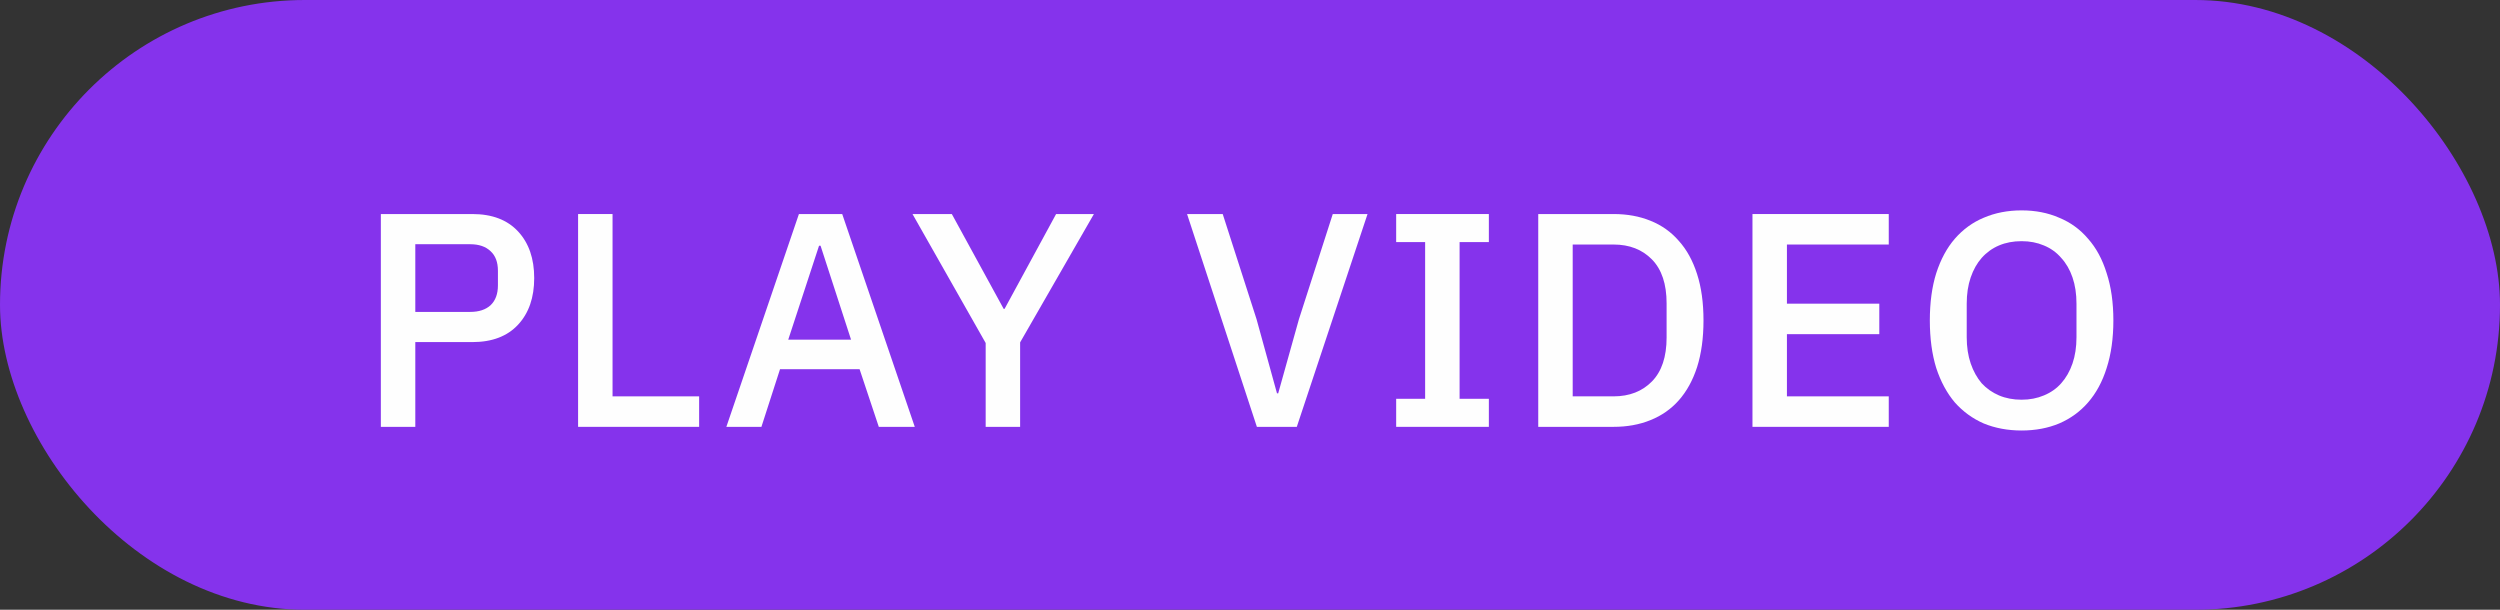 <svg width="164" height="40" viewBox="0 0 164 40" fill="none" xmlns="http://www.w3.org/2000/svg">
<rect x="0" y="0" width="164" height="40" fill="#333333" stroke="none"/>
<rect width="164" height="40" rx="20" fill="#8533EC"/>
<path d="M24.984 28.001V14.041H30.984C32.278 14.041 33.278 14.421 33.984 15.181C34.691 15.941 35.044 16.961 35.044 18.241C35.044 19.521 34.691 20.541 33.984 21.301C33.278 22.061 32.278 22.441 30.984 22.441H27.244V28.001H24.984ZM27.244 20.461H30.844C31.418 20.461 31.864 20.314 32.184 20.021C32.504 19.714 32.664 19.281 32.664 18.721V17.761C32.664 17.201 32.504 16.774 32.184 16.481C31.864 16.174 31.418 16.021 30.844 16.021H27.244V20.461Z" fill="#FEFEFE"/>
<path d="M37.923 28.001V14.041H40.183V26.001H45.863V28.001H37.923Z" fill="#FEFEFE"/>
<path d="M57.649 28.001L56.389 24.221H51.169L49.949 28.001H47.649L52.409 14.041H55.249L60.009 28.001H57.649ZM53.829 16.121H53.729L51.709 22.281H55.829L53.829 16.121Z" fill="#FEFEFE"/>
<path d="M64.66 28.001V22.501L59.86 14.041H62.44L65.84 20.261H65.9L69.28 14.041H71.76L66.92 22.461V28.001H64.66Z" fill="#FEFEFE"/>
<path d="M82.451 28.001L77.871 14.041H80.21L82.43 20.941L83.77 25.801H83.85L85.21 20.941L87.43 14.041H89.71L85.07 28.001H82.451Z" fill="#FEFEFE"/>
<path d="M91.589 28.001V26.161H93.489V15.881H91.589V14.041H97.669V15.881H95.749V26.161H97.669V28.001H91.589Z" fill="#FEFEFE"/>
<path d="M100.909 14.041H105.849C106.743 14.041 107.549 14.187 108.269 14.481C109.003 14.774 109.623 15.214 110.129 15.801C110.649 16.374 111.049 17.101 111.329 17.981C111.609 18.847 111.749 19.861 111.749 21.021C111.749 22.181 111.609 23.201 111.329 24.081C111.049 24.947 110.649 25.674 110.129 26.261C109.623 26.834 109.003 27.267 108.269 27.561C107.549 27.854 106.743 28.001 105.849 28.001H100.909V14.041ZM105.849 26.001C106.889 26.001 107.729 25.674 108.369 25.021C109.009 24.367 109.329 23.407 109.329 22.141V19.901C109.329 18.634 109.009 17.674 108.369 17.021C107.729 16.367 106.889 16.041 105.849 16.041H103.169V26.001H105.849Z" fill="#FEFEFE"/>
<path d="M114.962 28.001V14.041H123.902V16.041H117.222V19.921H123.282V21.921H117.222V26.001H123.902V28.001H114.962Z" fill="#FEFEFE"/>
<path d="M132.617 28.241C131.711 28.241 130.884 28.087 130.137 27.781C129.404 27.461 128.771 27.001 128.237 26.401C127.717 25.787 127.311 25.034 127.017 24.141C126.737 23.234 126.597 22.194 126.597 21.021C126.597 19.847 126.737 18.814 127.017 17.921C127.311 17.014 127.717 16.261 128.237 15.661C128.771 15.047 129.404 14.587 130.137 14.281C130.884 13.961 131.711 13.801 132.617 13.801C133.524 13.801 134.344 13.961 135.077 14.281C135.824 14.587 136.457 15.047 136.977 15.661C137.511 16.261 137.917 17.014 138.197 17.921C138.491 18.814 138.637 19.847 138.637 21.021C138.637 22.194 138.491 23.234 138.197 24.141C137.917 25.034 137.511 25.787 136.977 26.401C136.457 27.001 135.824 27.461 135.077 27.781C134.344 28.087 133.524 28.241 132.617 28.241ZM132.617 26.221C133.151 26.221 133.637 26.127 134.077 25.941C134.531 25.754 134.911 25.487 135.217 25.141C135.537 24.781 135.784 24.347 135.957 23.841C136.131 23.334 136.217 22.761 136.217 22.121V19.921C136.217 19.281 136.131 18.707 135.957 18.201C135.784 17.694 135.537 17.267 135.217 16.921C134.911 16.561 134.531 16.287 134.077 16.101C133.637 15.914 133.151 15.821 132.617 15.821C132.071 15.821 131.577 15.914 131.137 16.101C130.697 16.287 130.317 16.561 129.997 16.921C129.691 17.267 129.451 17.694 129.277 18.201C129.104 18.707 129.017 19.281 129.017 19.921V22.121C129.017 22.761 129.104 23.334 129.277 23.841C129.451 24.347 129.691 24.781 129.997 25.141C130.317 25.487 130.697 25.754 131.137 25.941C131.577 26.127 132.071 26.221 132.617 26.221Z" fill="#FEFEFE"/>
</svg>
